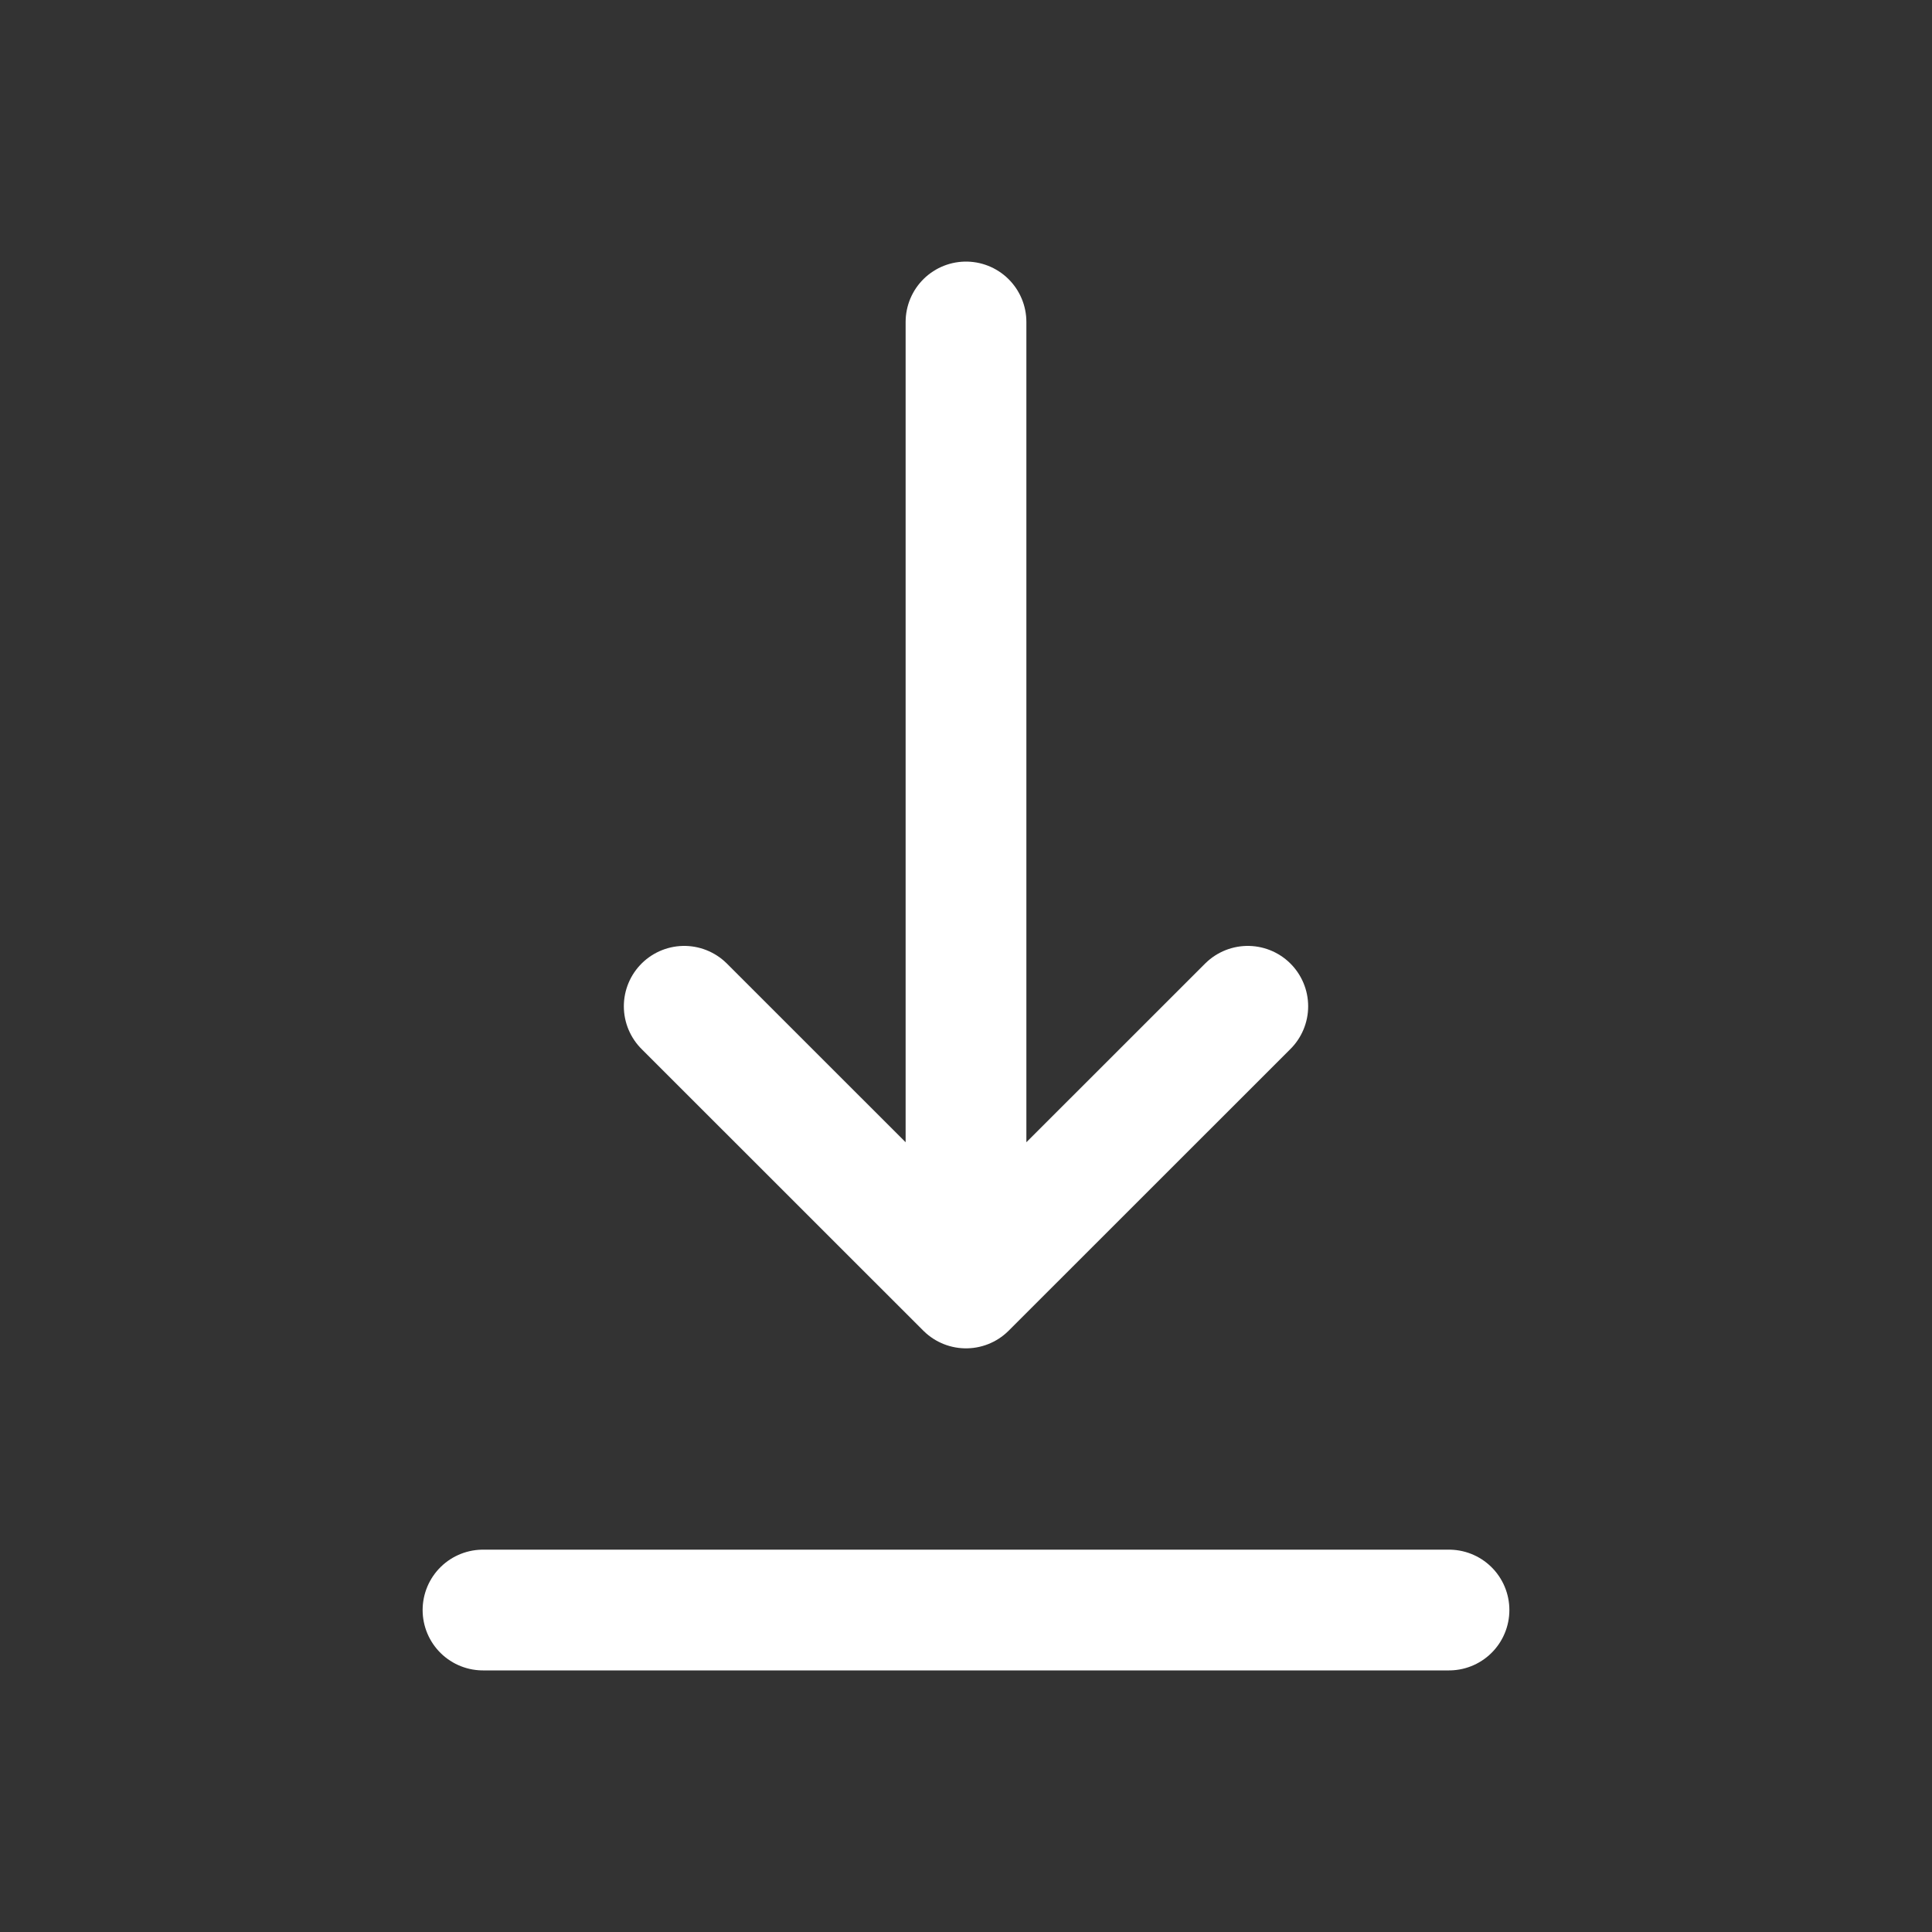 <?xml version="1.0" encoding="utf-8"?>
<svg xmlns="http://www.w3.org/2000/svg" fill="none" height="100%" overflow="visible" preserveAspectRatio="none" style="display: block;" viewBox="0 0 20 20" width="100%">
<rect x="0" y="0" width="20" height="20" fill="#333333" stroke="none"/>
<g id="iconoir:download">
<path d="M5 16.667H15M10 3.333V13.333M10 13.333L12.917 10.417M10 13.333L7.083 10.417" id="Vector" stroke="white" stroke-linecap="round" stroke-width="1.25"/>
</g>
</svg>
